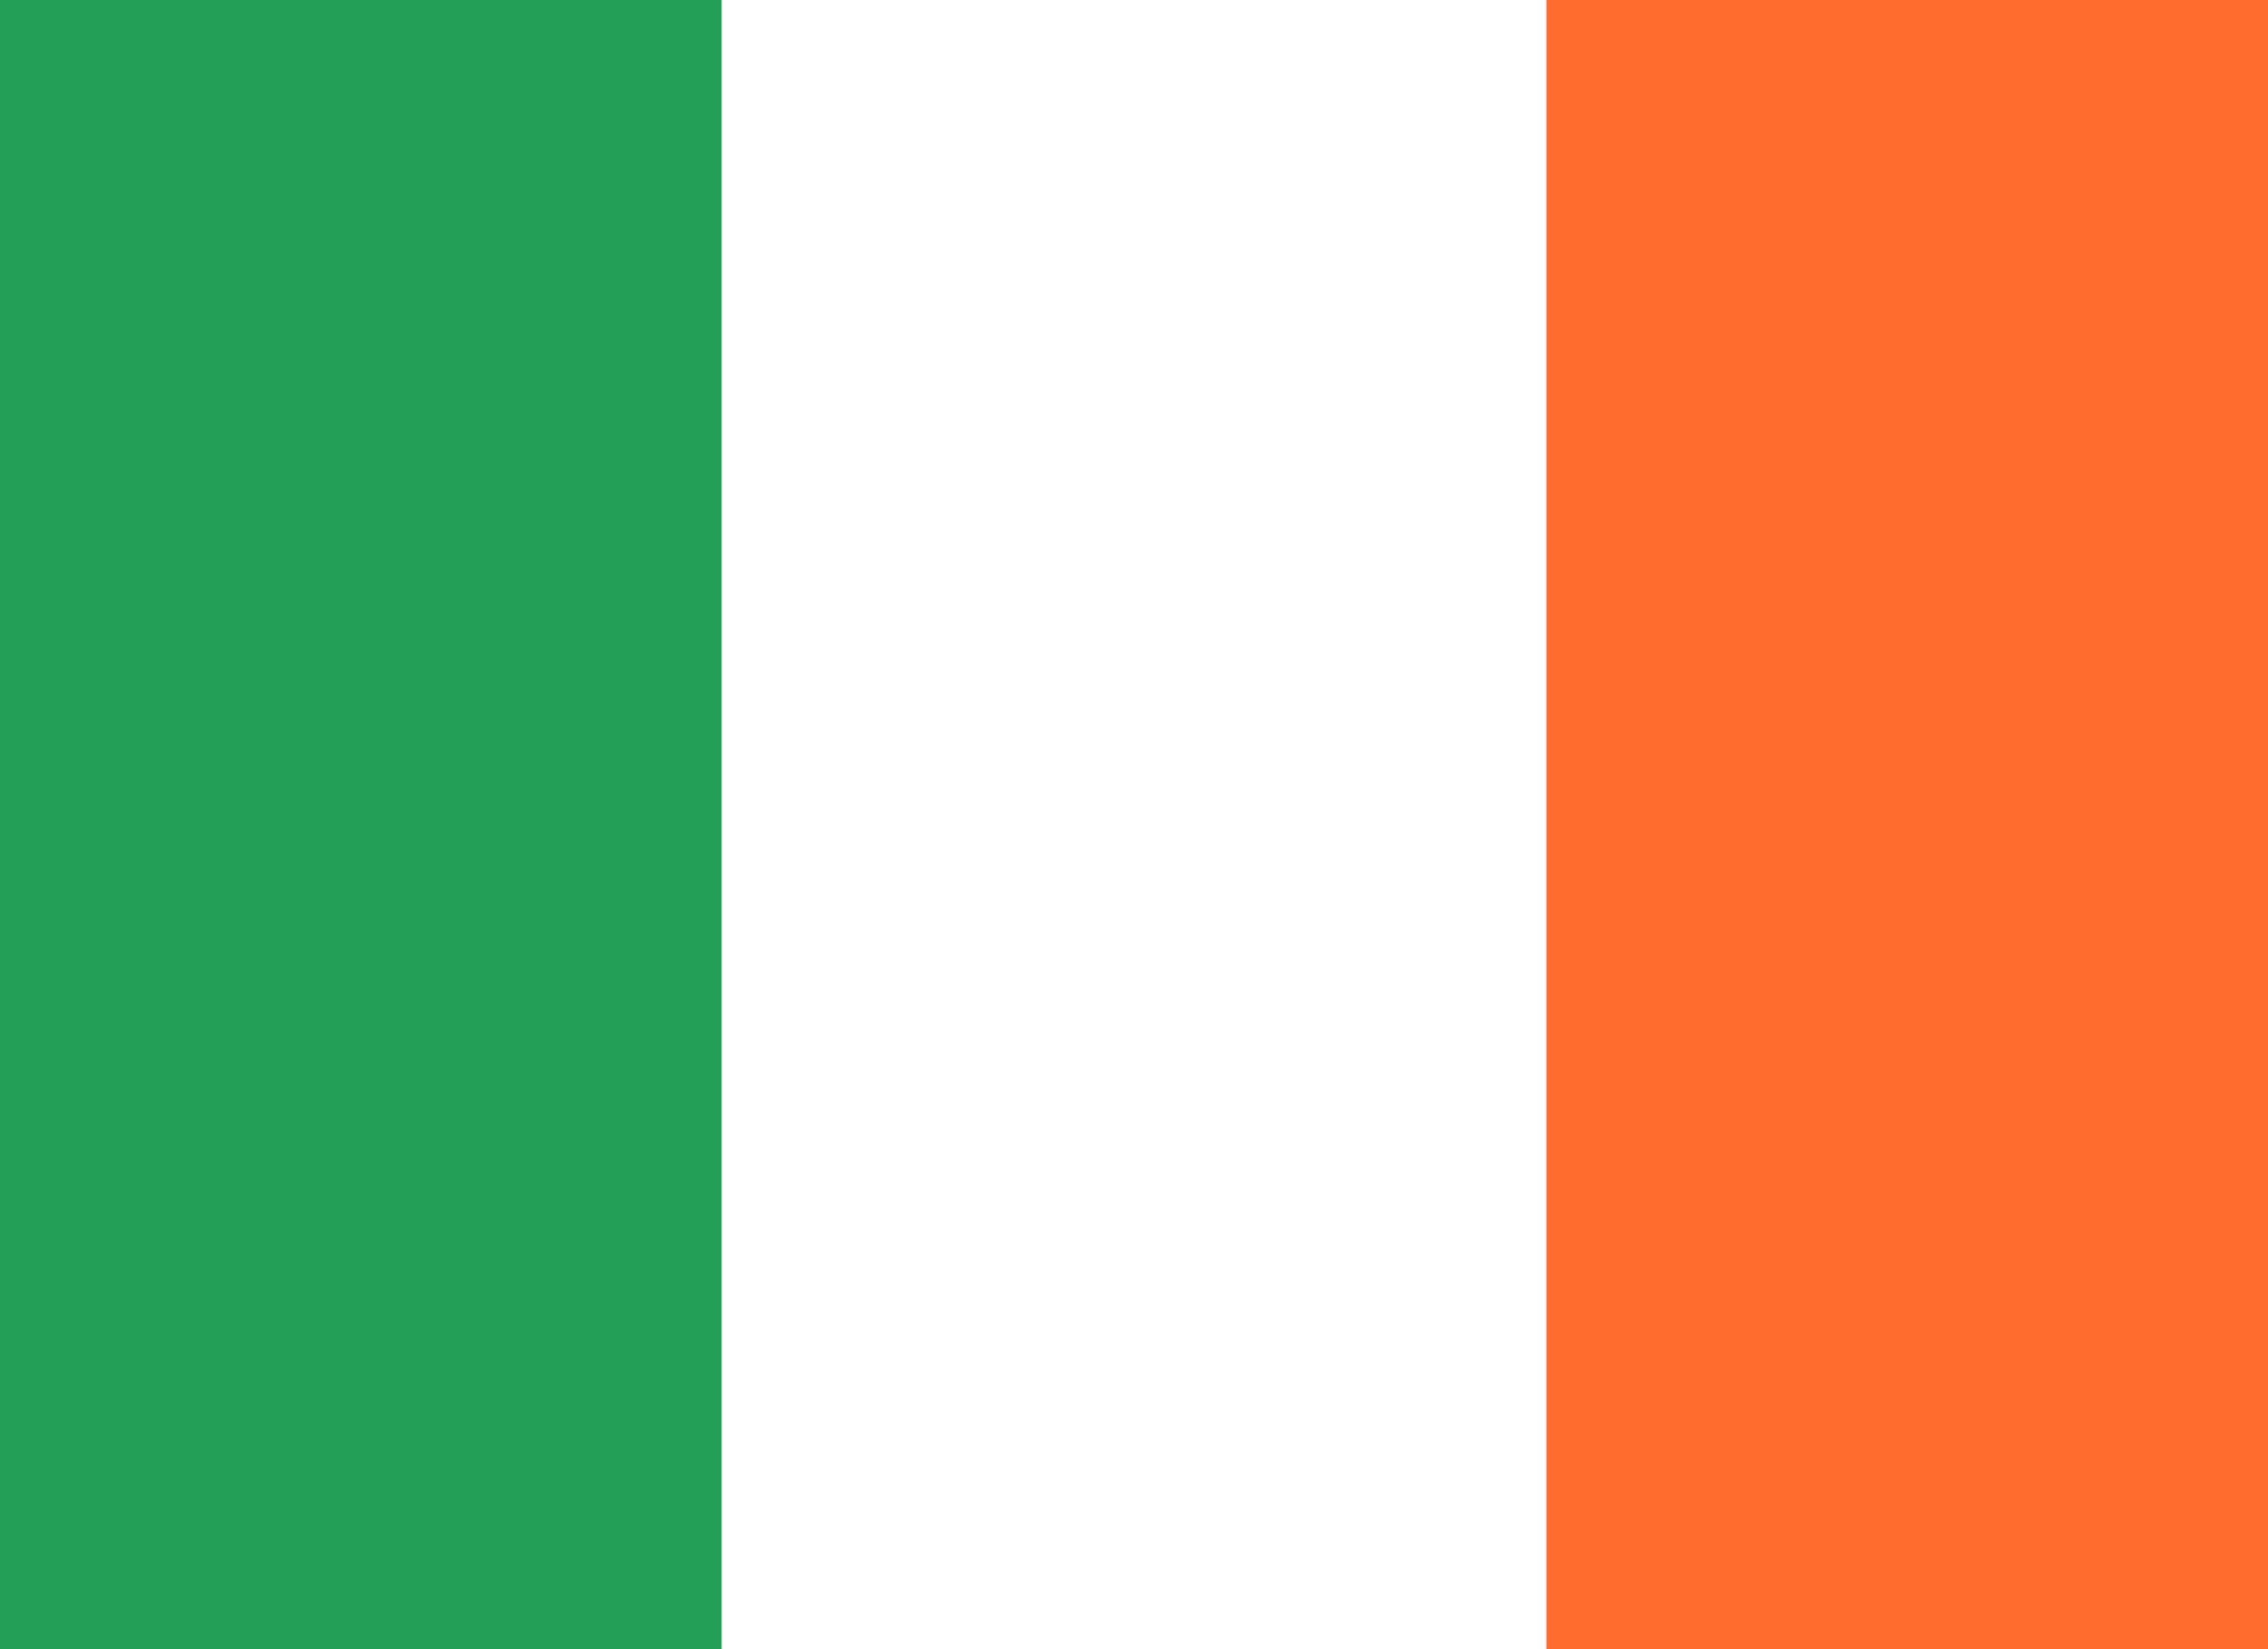 <?xml version="1.0" encoding="UTF-8"?>
<svg xmlns="http://www.w3.org/2000/svg" width="44" height="32" viewBox="0 0 44 32" fill="none">
  <rect x="0" y="0" width="44" height="32" fill="#333333" stroke="none"/>
  <g clip-path="url(#clip0_622_23550)">
    <g clip-path="url(#clip1_622_23550)">
      <path d="M39.809 0H4.19C1.876 0 0 1.91 0 4.267V27.733C0 30.09 1.876 32 4.19 32H39.809C42.124 32 44 30.09 44 27.733V4.267C44 1.91 42.124 0 39.809 0Z" fill="white"></path>
      <path fill-rule="evenodd" clip-rule="evenodd" d="M0 0H14V32H0V0Z" fill="#249F58"></path>
      <path fill-rule="evenodd" clip-rule="evenodd" d="M30 0H44V32H30V0Z" fill="#FF6C2D"></path>
    </g>
  </g>
  <defs>
    <clipPath id="clip0_622_23550">
      <rect width="44" height="32" fill="white"></rect>
    </clipPath>
    <clipPath id="clip1_622_23550">
      <rect width="44" height="32" fill="white"></rect>
    </clipPath>
  </defs>
</svg>
